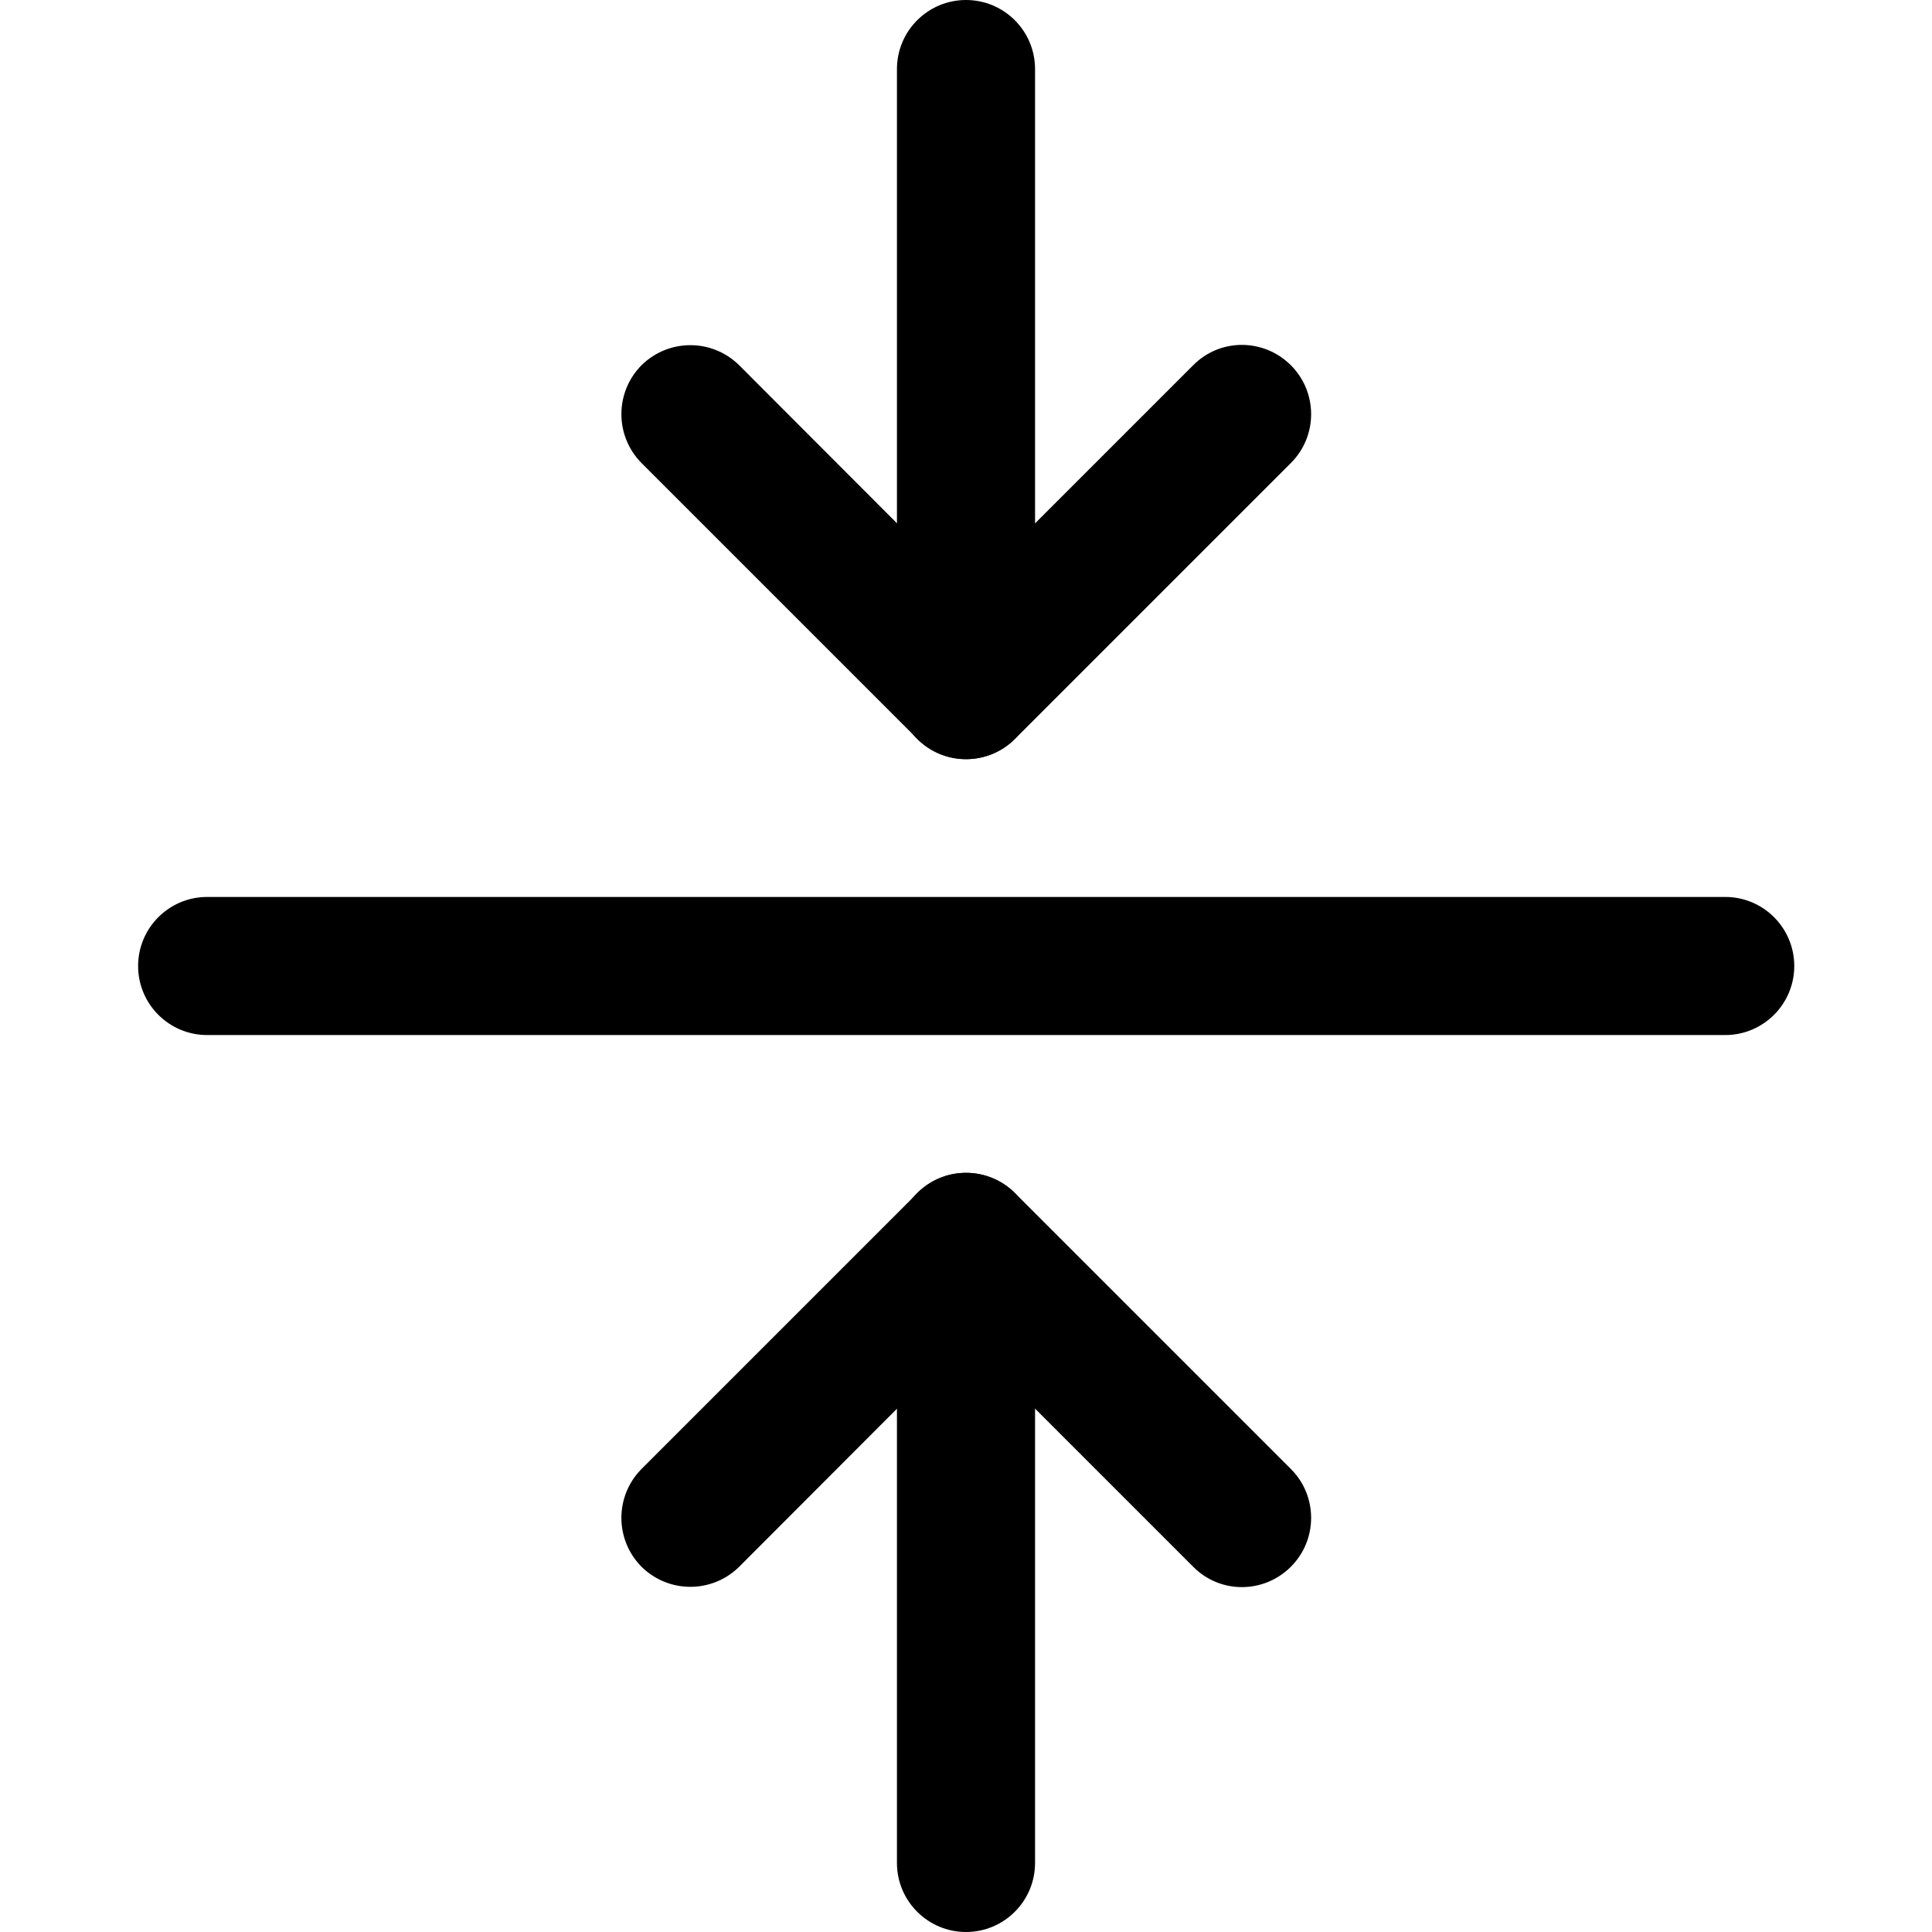 <?xml version="1.0" encoding="utf-8"?>
<!-- Generator: Adobe Illustrator 24.1.1, SVG Export Plug-In . SVG Version: 6.00 Build 0)  -->
<svg version="1.1" id="Layer_1" xmlns="http://www.w3.org/2000/svg" xmlns:xlink="http://www.w3.org/1999/xlink" x="0px" y="0px"
	 viewBox="0 0 512 512" style="enable-background:new 0 0 512 512;" xml:space="preserve">
<style type="text/css">
	.st0{fill-rule:evenodd;clip-rule:evenodd;}
</style>
<g>
	<path class="st0" d="M36.6,256c0-10.1,8.2-18.3,18.3-18.3h402.3c10.1,0,18.3,8.2,18.3,18.3s-8.2,18.3-18.3,18.3H54.9
		C44.8,274.3,36.6,266.1,36.6,256z M256,0c10.1,0,18.3,8.2,18.3,18.3v164.6c0,10.1-8.2,18.3-18.3,18.3s-18.3-8.2-18.3-18.3V18.3
		C237.7,8.2,245.9,0,256,0z"/>
	<path class="st0" d="M342.1,96.8c7.1,7.1,7.2,18.7,0,25.9l0,0L269,195.8c-7.1,7.1-18.7,7.2-25.9,0l0,0l-73.1-73.1
		c-7.1-7.2-7.1-18.7,0-25.9c7.2-7.1,18.7-7.1,25.9,0L256,157l60.2-60.2C323.3,89.6,334.9,89.6,342.1,96.8L342.1,96.8z M256,512
		c10.1,0,18.3-8.2,18.3-18.3V329.1c0-10.1-8.2-18.3-18.3-18.3s-18.3,8.2-18.3,18.3v164.6C237.7,503.8,245.9,512,256,512z"/>
	<path class="st0" d="M342.1,415.2c7.1-7.1,7.2-18.7,0-25.9l0,0L269,316.2c-7.1-7.1-18.7-7.2-25.9,0l0,0l-73.1,73.1
		c-7.1,7.2-7.1,18.7,0,25.9c7.2,7.1,18.7,7.1,25.9,0L256,355l60.2,60.2C323.3,422.4,334.9,422.4,342.1,415.2L342.1,415.2z"/>
</g>
</svg>
